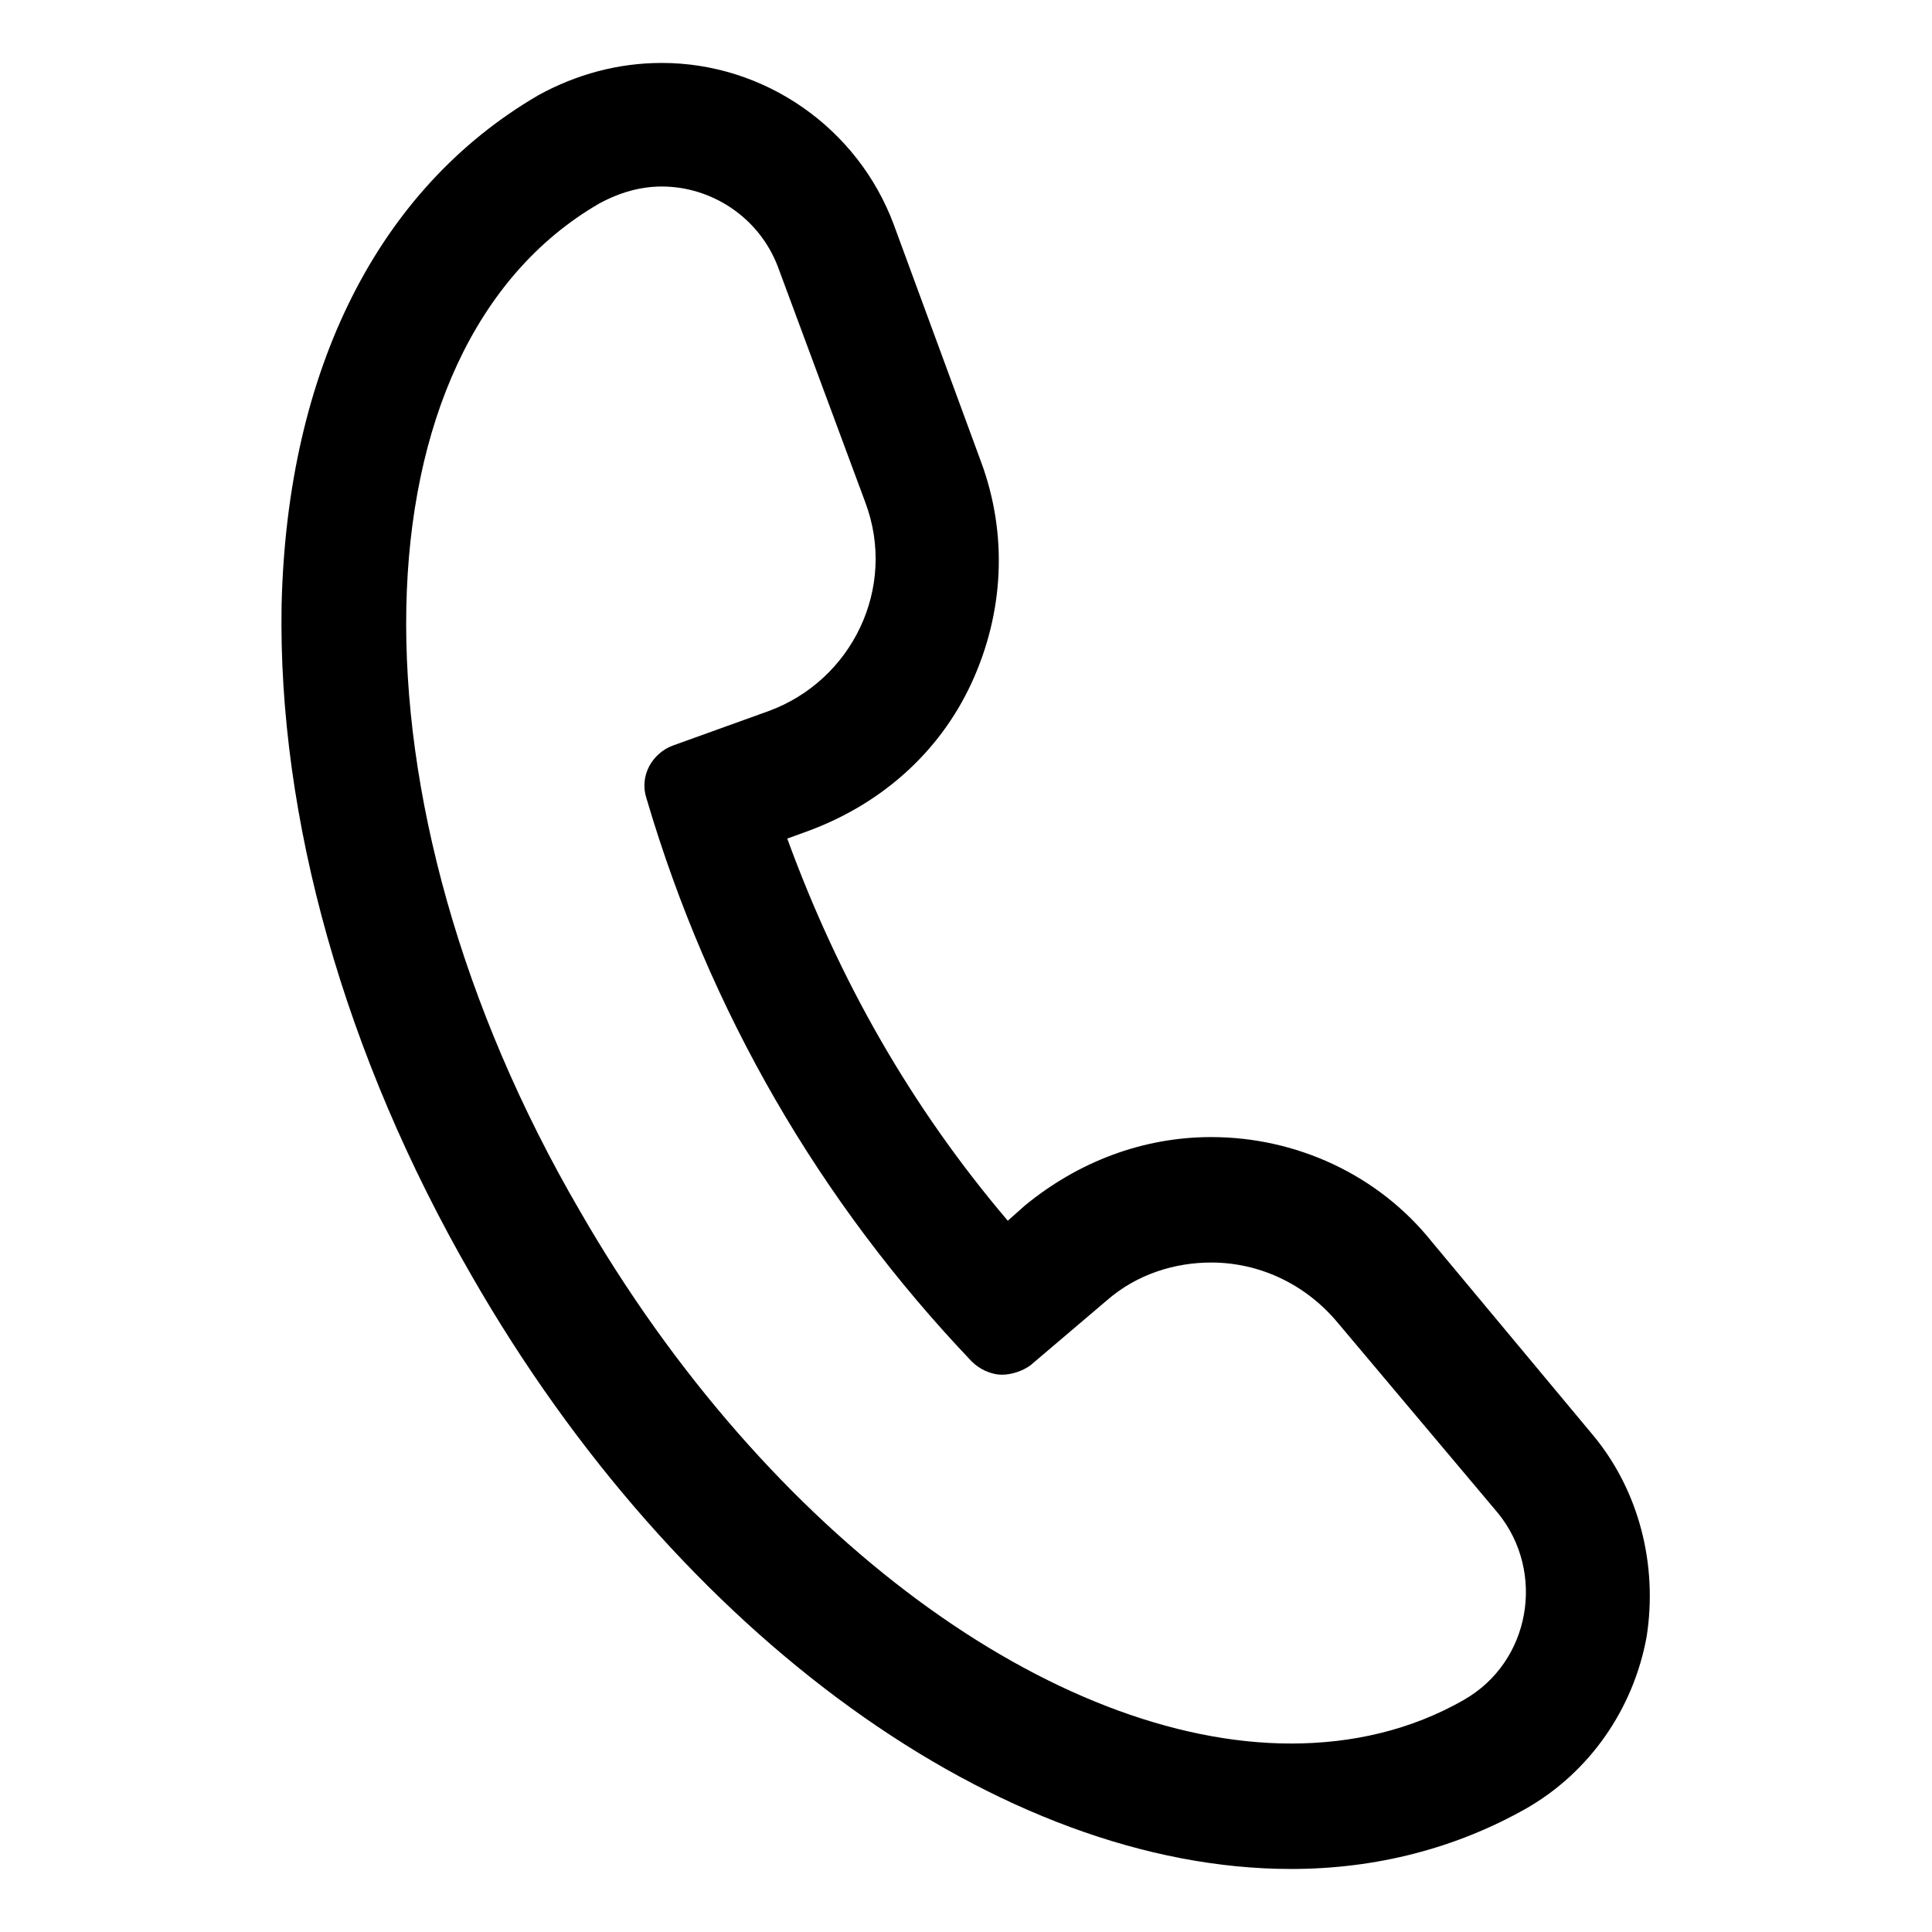 <?xml version="1.0" encoding="UTF-8"?>
<!-- Uploaded to: ICON Repo, www.svgrepo.com, Generator: ICON Repo Mixer Tools -->
<svg fill="#000000" width="800px" height="800px" version="1.1" viewBox="144 144 512 512" xmlns="http://www.w3.org/2000/svg">
 <path d="m566.25 524.44-42.824-51.387c-14.105-17.637-35.77-27.715-58.441-27.715-18.137 0-35.266 6.551-49.375 18.137l-4.535 4.031c-25.695-30.23-44.84-63.984-58.441-101.27l5.543-2.016c19.145-7.055 34.762-20.656 43.328-39.297 8.566-18.641 9.574-39.297 2.519-58.441l-23.172-62.977c-9.574-25.691-34.262-42.824-61.465-42.824-11.586 0-22.672 3.023-32.746 8.566-42.324 24.688-66.508 72.547-68.016 135.02-1.008 56.426 16.625 119.4 50.383 177.84 54.914 95.723 140.56 157.19 217.14 157.19 22.672 0 43.832-5.543 62.473-16.121 16.625-9.574 28.215-26.199 31.738-45.344 3.023-19.141-2.016-38.789-14.109-53.398zm-34.258 70.027c-14.105 8.062-29.727 11.586-45.848 11.586-62.473 0-138.55-54.41-188.43-141.07-63.477-108.82-60.957-228.73 5.039-267.02 5.543-3.023 11.086-4.535 16.629-4.535 13.098 0 25.695 8.062 30.73 21.16l23.176 62.473c8.566 22.672-3.527 47.359-25.695 55.418l-25.191 9.07c-5.543 2.016-9.07 8.062-7.055 14.105 16.625 56.426 45.848 106.81 86.152 149.13 2.016 2.016 5.039 3.527 8.062 3.527 2.519 0 5.543-1.008 7.559-2.519l20.152-17.129c8.062-7.055 18.137-10.078 27.711-10.078 12.594 0 24.688 5.543 33.25 15.617l42.824 50.883c12.594 15.621 8.562 39.301-9.07 49.375z"/>
</svg>